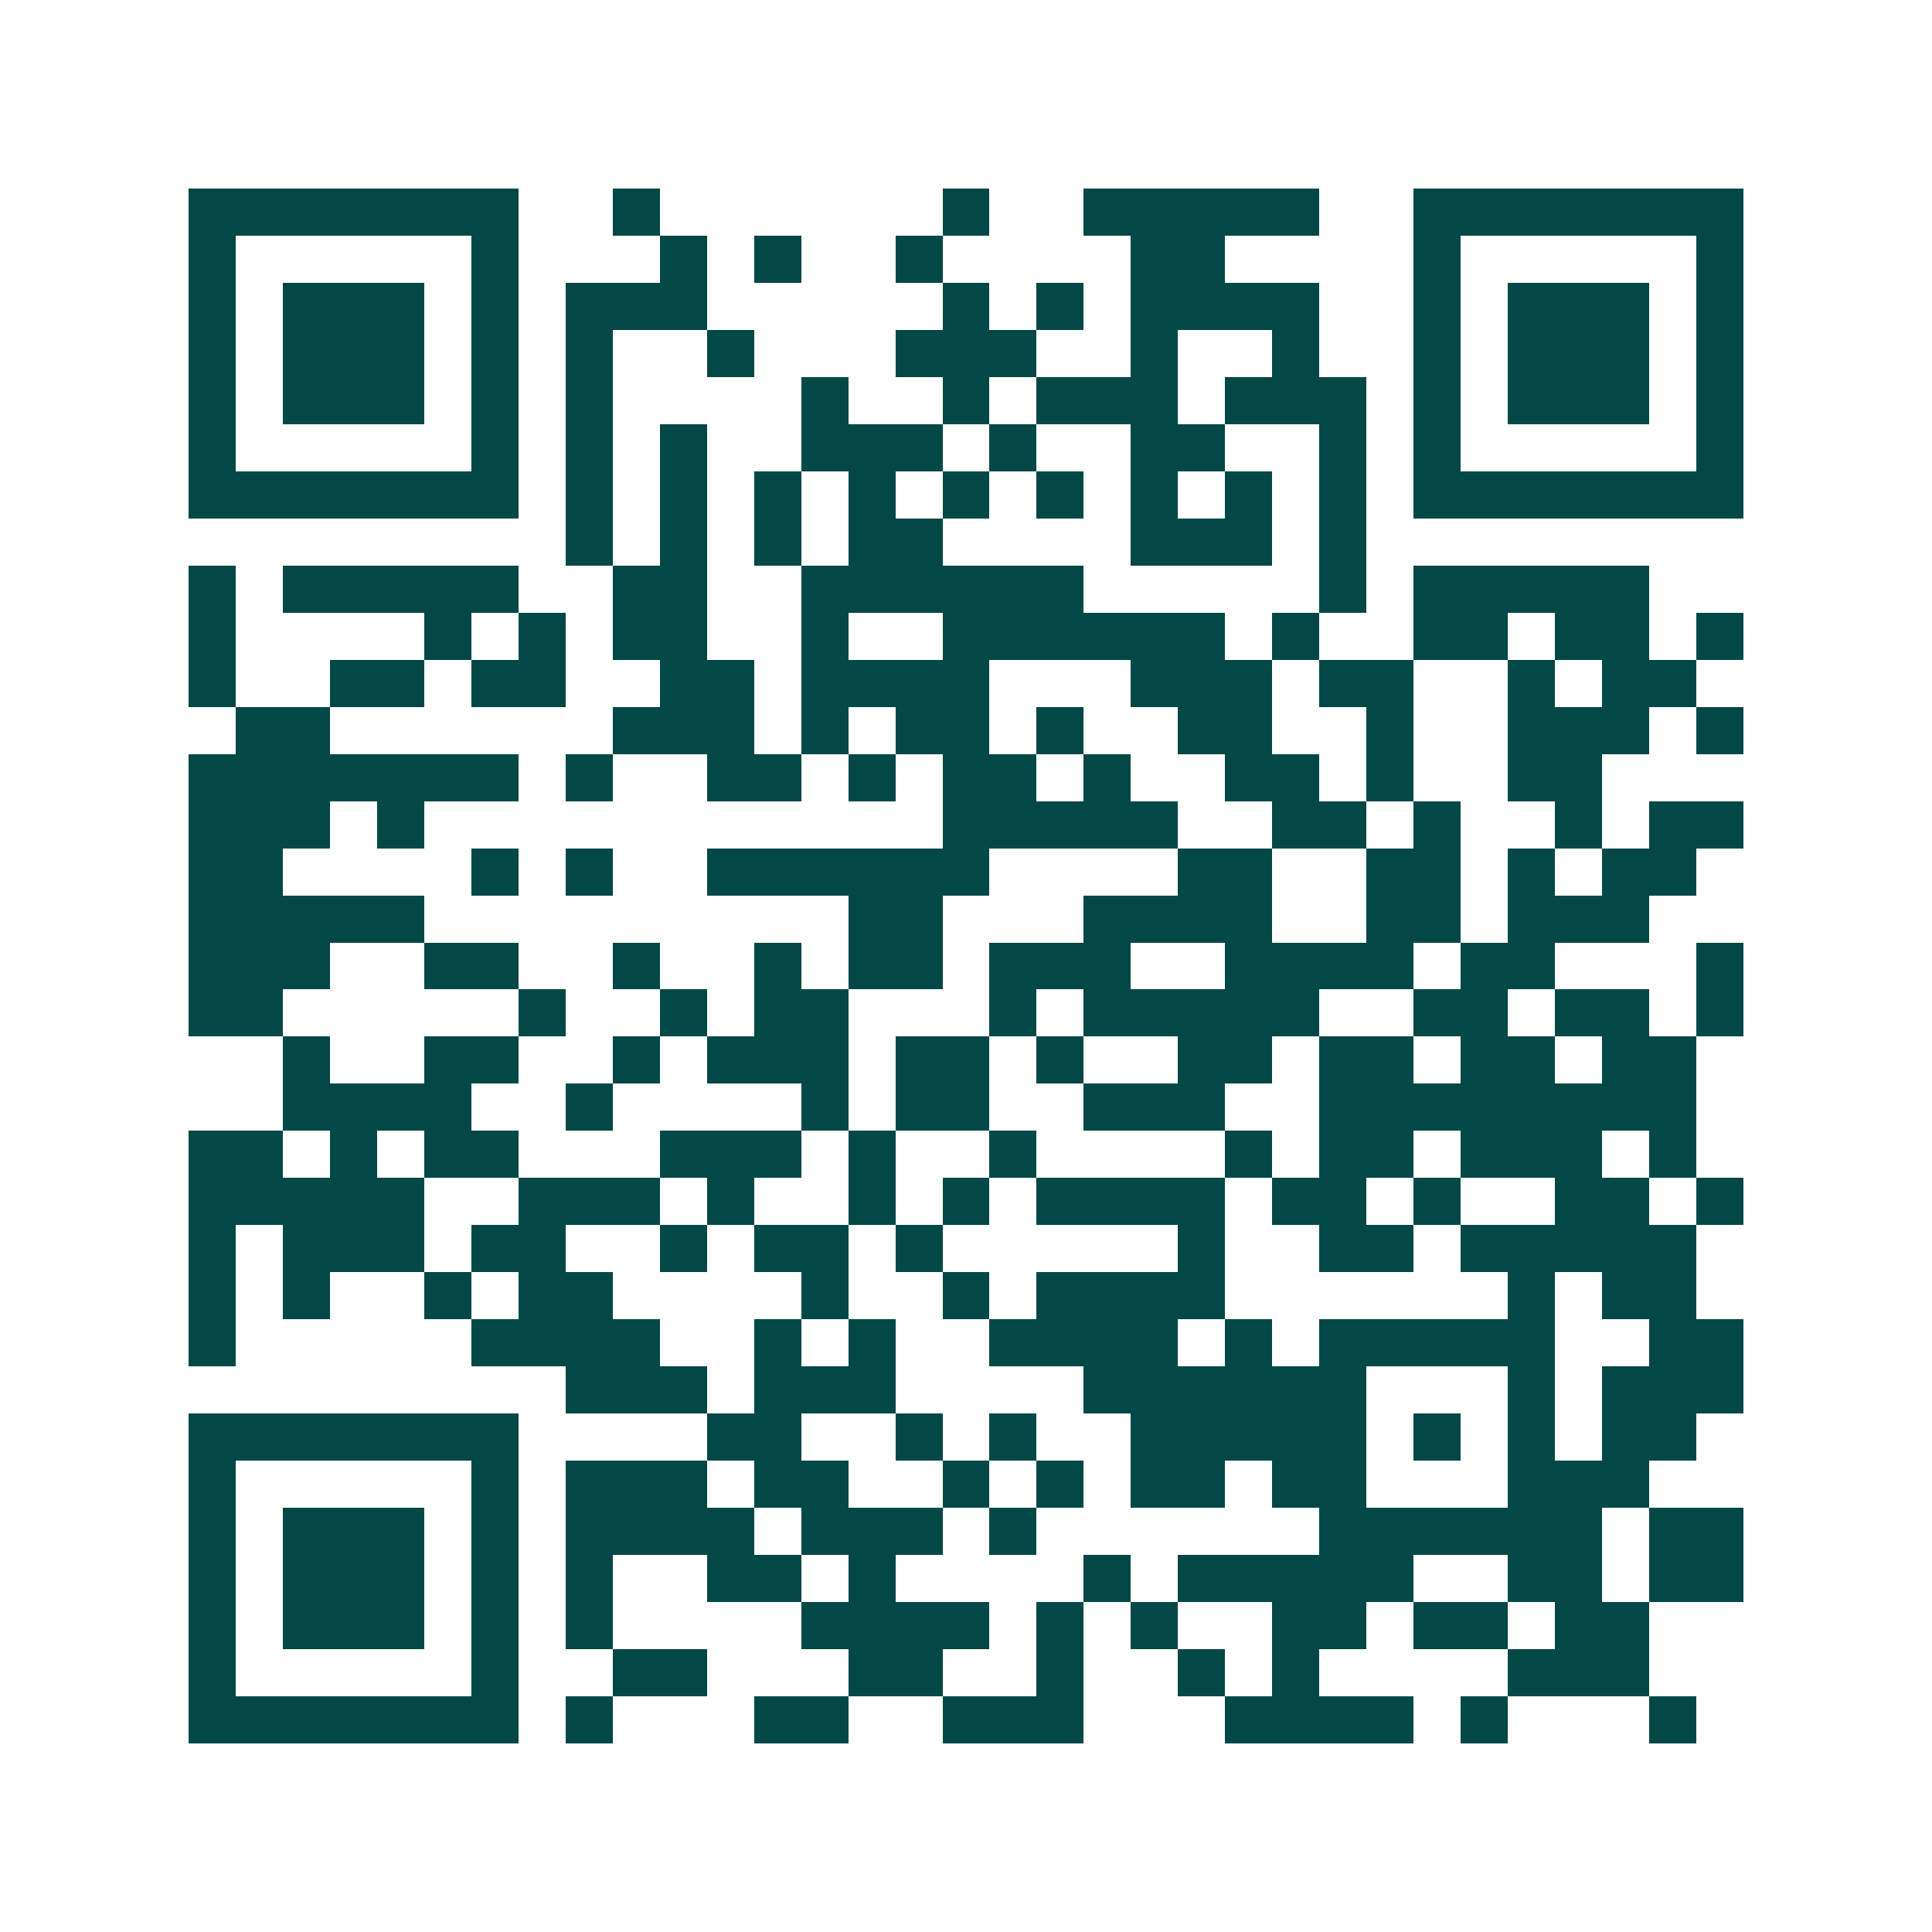 <svg xmlns="http://www.w3.org/2000/svg" width="200" height="200" viewBox="0 0 41 41" shape-rendering="crispEdges"><path fill="#ffffff" d="M0 0h41v41H0z"/><path stroke="#014847" d="M4 4.5h7m2 0h1m6 0h1m2 0h5m2 0h7M4 5.5h1m5 0h1m3 0h1m1 0h1m2 0h1m4 0h2m4 0h1m5 0h1M4 6.5h1m1 0h3m1 0h1m1 0h3m5 0h1m1 0h1m1 0h4m2 0h1m1 0h3m1 0h1M4 7.5h1m1 0h3m1 0h1m1 0h1m2 0h1m3 0h3m2 0h1m2 0h1m2 0h1m1 0h3m1 0h1M4 8.5h1m1 0h3m1 0h1m1 0h1m4 0h1m2 0h1m1 0h3m1 0h3m1 0h1m1 0h3m1 0h1M4 9.5h1m5 0h1m1 0h1m1 0h1m2 0h3m1 0h1m2 0h2m2 0h1m1 0h1m5 0h1M4 10.5h7m1 0h1m1 0h1m1 0h1m1 0h1m1 0h1m1 0h1m1 0h1m1 0h1m1 0h1m1 0h7M12 11.5h1m1 0h1m1 0h1m1 0h2m4 0h3m1 0h1M4 12.5h1m1 0h5m2 0h2m2 0h6m5 0h1m1 0h5M4 13.5h1m4 0h1m1 0h1m1 0h2m2 0h1m2 0h6m1 0h1m2 0h2m1 0h2m1 0h1M4 14.5h1m2 0h2m1 0h2m2 0h2m1 0h4m3 0h3m1 0h2m2 0h1m1 0h2M5 15.5h2m6 0h3m1 0h1m1 0h2m1 0h1m2 0h2m2 0h1m2 0h3m1 0h1M4 16.5h7m1 0h1m2 0h2m1 0h1m1 0h2m1 0h1m2 0h2m1 0h1m2 0h2M4 17.5h3m1 0h1m11 0h5m2 0h2m1 0h1m2 0h1m1 0h2M4 18.5h2m4 0h1m1 0h1m2 0h6m4 0h2m2 0h2m1 0h1m1 0h2M4 19.5h5m9 0h2m3 0h4m2 0h2m1 0h3M4 20.5h3m2 0h2m2 0h1m2 0h1m1 0h2m1 0h3m2 0h4m1 0h2m3 0h1M4 21.5h2m5 0h1m2 0h1m1 0h2m3 0h1m1 0h5m2 0h2m1 0h2m1 0h1M6 22.5h1m2 0h2m2 0h1m1 0h3m1 0h2m1 0h1m2 0h2m1 0h2m1 0h2m1 0h2M6 23.5h4m2 0h1m4 0h1m1 0h2m2 0h3m2 0h8M4 24.5h2m1 0h1m1 0h2m3 0h3m1 0h1m2 0h1m4 0h1m1 0h2m1 0h3m1 0h1M4 25.5h5m2 0h3m1 0h1m2 0h1m1 0h1m1 0h4m1 0h2m1 0h1m2 0h2m1 0h1M4 26.5h1m1 0h3m1 0h2m2 0h1m1 0h2m1 0h1m5 0h1m2 0h2m1 0h5M4 27.5h1m1 0h1m2 0h1m1 0h2m4 0h1m2 0h1m1 0h4m6 0h1m1 0h2M4 28.5h1m5 0h4m2 0h1m1 0h1m2 0h4m1 0h1m1 0h5m2 0h2M12 29.5h3m1 0h3m4 0h6m3 0h1m1 0h3M4 30.5h7m4 0h2m2 0h1m1 0h1m2 0h5m1 0h1m1 0h1m1 0h2M4 31.5h1m5 0h1m1 0h3m1 0h2m2 0h1m1 0h1m1 0h2m1 0h2m3 0h3M4 32.5h1m1 0h3m1 0h1m1 0h4m1 0h3m1 0h1m6 0h6m1 0h2M4 33.5h1m1 0h3m1 0h1m1 0h1m2 0h2m1 0h1m4 0h1m1 0h5m2 0h2m1 0h2M4 34.5h1m1 0h3m1 0h1m1 0h1m4 0h4m1 0h1m1 0h1m2 0h2m1 0h2m1 0h2M4 35.5h1m5 0h1m2 0h2m3 0h2m2 0h1m2 0h1m1 0h1m4 0h3M4 36.5h7m1 0h1m3 0h2m2 0h3m3 0h4m1 0h1m3 0h1"/></svg>
